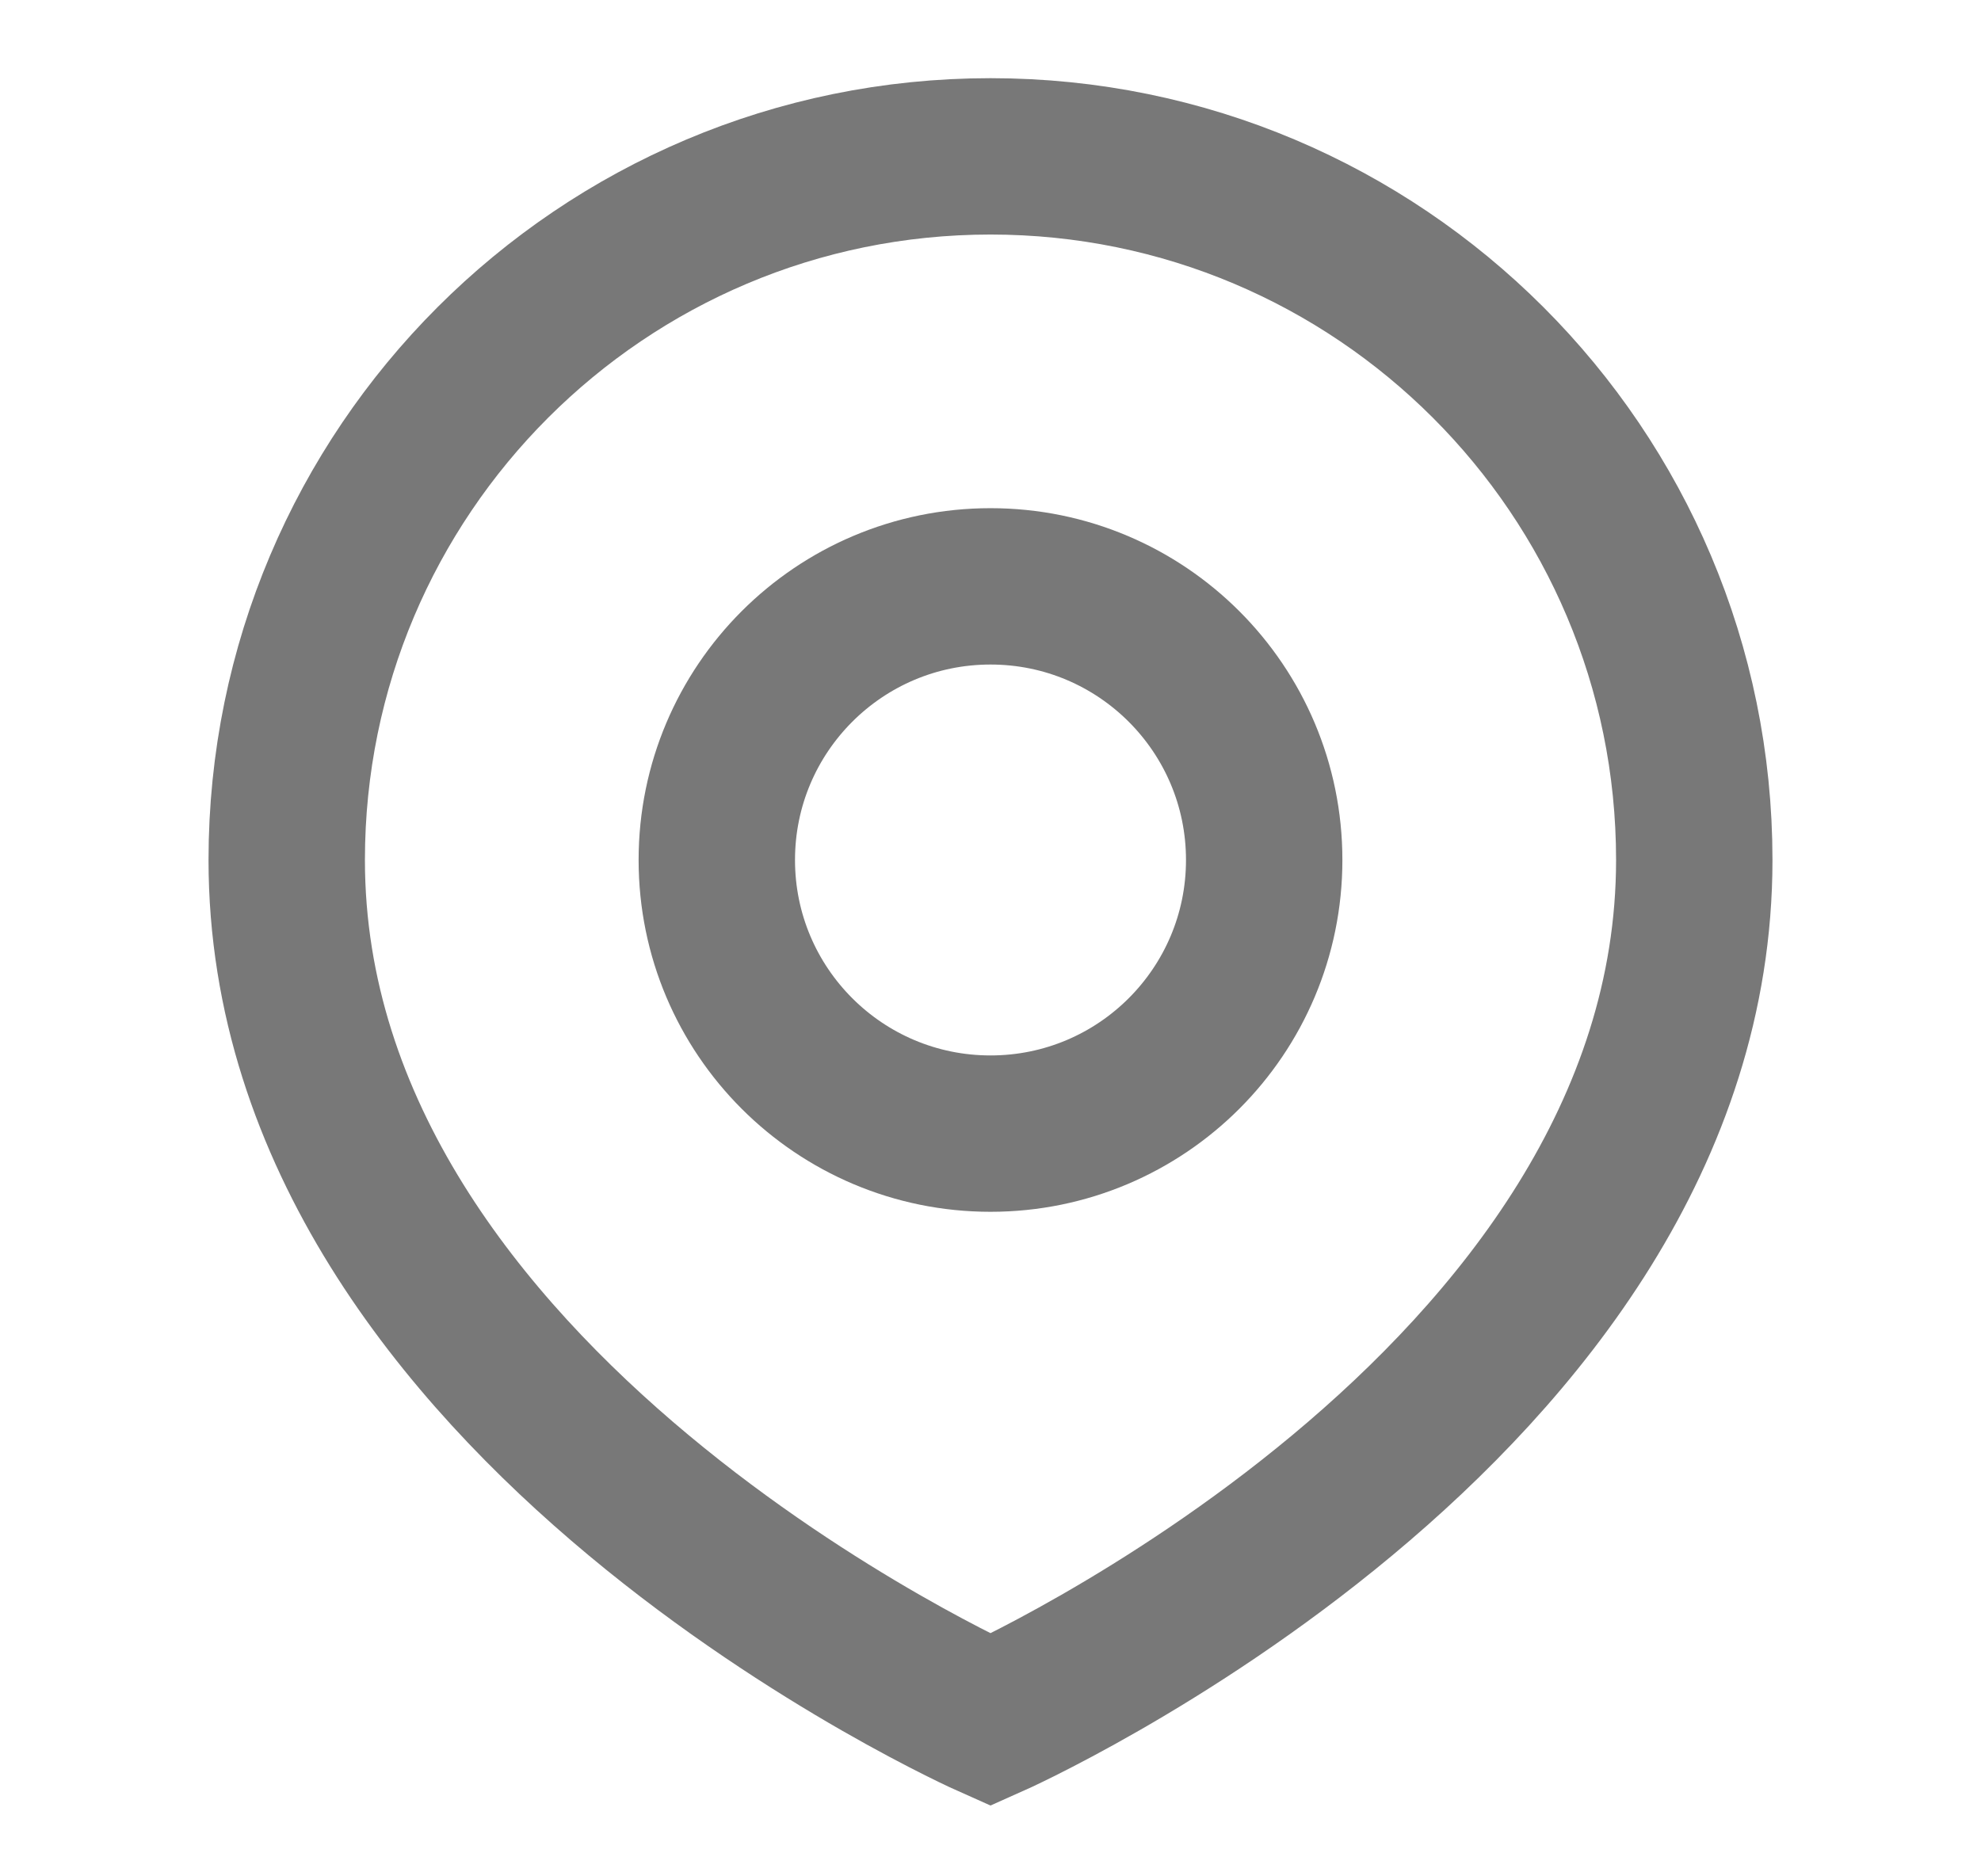<svg width="19" height="18" viewBox="0 0 19 18" fill="none" xmlns="http://www.w3.org/2000/svg">
<path d="M12.125 8.25C12.125 9.7 10.95 10.875 9.5 10.875C8.05 10.875 6.875 9.7 6.875 8.25C6.875 6.8 8.05 5.625 9.5 5.625C10.95 5.625 12.125 6.8 12.125 8.25Z" stroke="#787878" stroke-width="1.5"/>
<path d="M16.25 8.25C16.25 13.5 9.5 16.5 9.5 16.5C9.5 16.5 2.75 13.5 2.75 8.25C2.75 4.522 5.772 1.5 9.5 1.5C13.228 1.5 16.25 4.522 16.25 8.25Z" stroke="#787878" stroke-width="1.5"/>
</svg>
